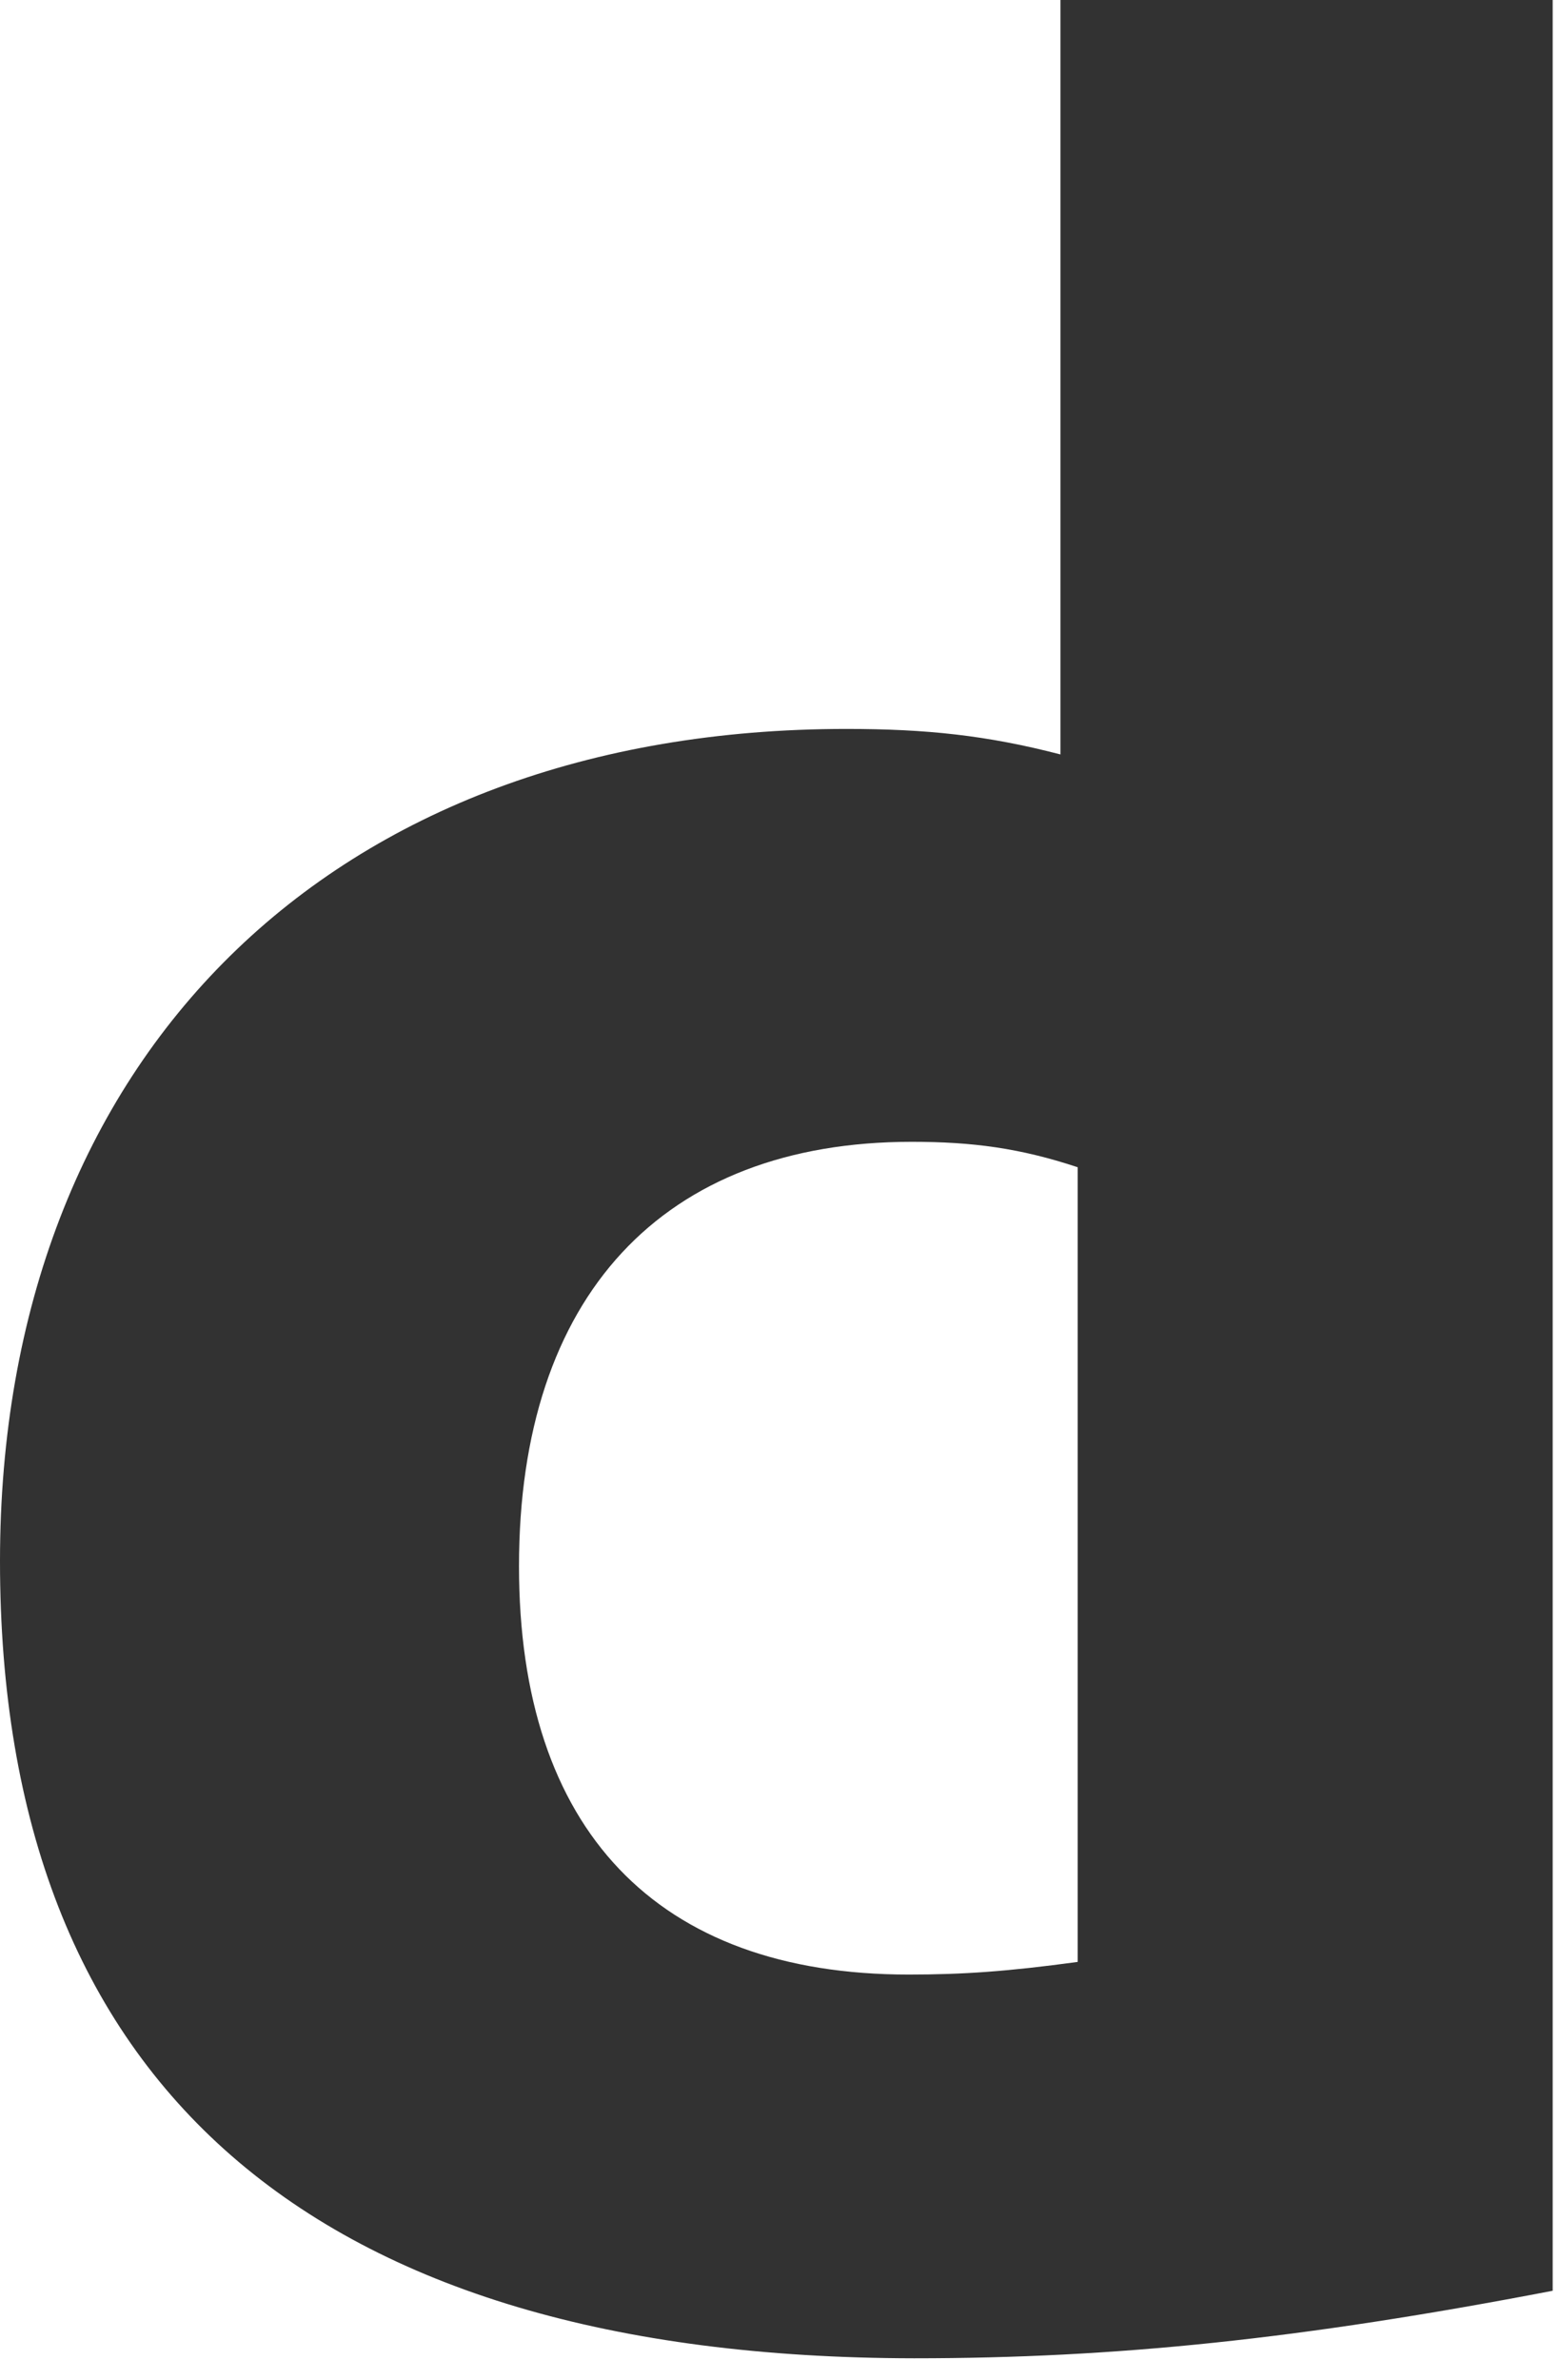 <svg width="21" height="32" viewBox="0 0 21 32" fill="none" xmlns="http://www.w3.org/2000/svg">
<path d="M14.266 0H20.888V30.804C17.496 31.456 14.999 31.712 12.298 31.712C4.21 31.703 0 28.036 0 20.993C0 14.206 4.466 9.802 11.386 9.802C12.46 9.802 13.278 9.888 14.266 10.145V0ZM14.498 15.696C13.723 15.439 13.084 15.354 12.265 15.354C8.916 15.354 6.982 17.427 6.982 21.061C6.982 24.599 8.831 26.552 12.223 26.552C12.956 26.552 13.552 26.511 14.498 26.382V15.696Z" fill="#323232"/>
</svg>
